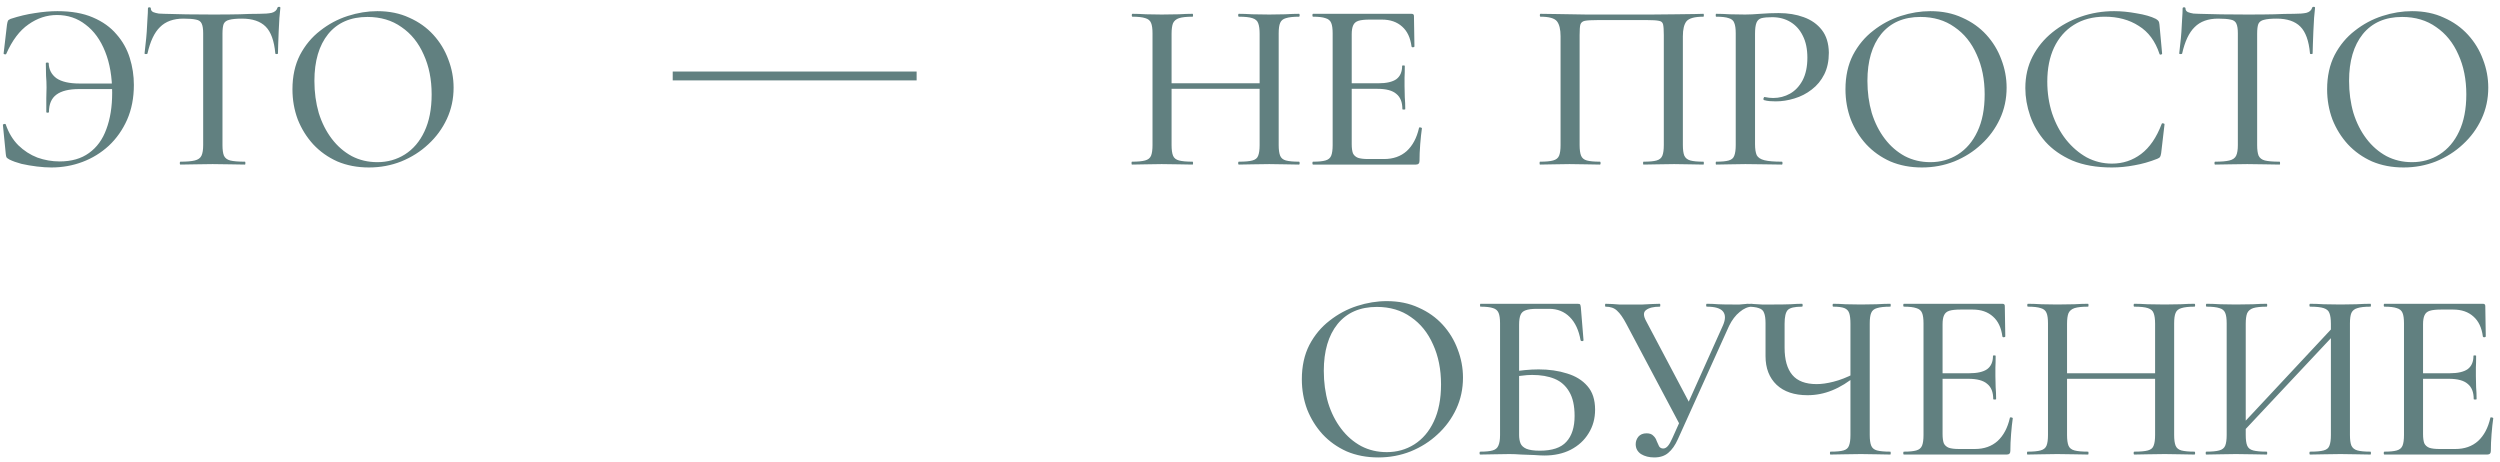 <?xml version="1.0" encoding="UTF-8"?> <svg xmlns="http://www.w3.org/2000/svg" width="319" height="59" viewBox="0 0 319 59" fill="none"><path d="M6.555 21.369C6.001 21.369 5.385 21.328 4.708 21.246C4.031 21.164 3.374 21.051 2.738 20.908C2.122 20.744 1.609 20.559 1.199 20.354C1.014 20.251 0.891 20.159 0.829 20.077C0.788 19.994 0.757 19.851 0.737 19.646L0.368 15.921C0.368 15.88 0.419 15.849 0.521 15.829C0.645 15.788 0.716 15.808 0.737 15.89C1.106 16.957 1.64 17.84 2.338 18.538C3.056 19.235 3.866 19.759 4.769 20.107C5.693 20.436 6.637 20.6 7.601 20.6C9.12 20.6 10.371 20.241 11.357 19.523C12.362 18.804 13.101 17.788 13.573 16.475C14.065 15.162 14.312 13.623 14.312 11.858C14.312 9.826 14.014 8.072 13.419 6.594C12.824 5.096 11.993 3.947 10.926 3.147C9.879 2.326 8.658 1.916 7.263 1.916C5.97 1.916 4.759 2.316 3.63 3.116C2.502 3.896 1.558 5.148 0.798 6.871C0.778 6.933 0.716 6.953 0.614 6.933C0.511 6.912 0.46 6.882 0.46 6.841L0.891 3.147C0.932 2.901 0.973 2.736 1.014 2.654C1.055 2.572 1.168 2.49 1.353 2.408C2.42 2.059 3.456 1.813 4.461 1.669C5.488 1.505 6.442 1.423 7.324 1.423C9.109 1.423 10.618 1.69 11.849 2.223C13.101 2.757 14.106 3.475 14.866 4.378C15.645 5.26 16.21 6.266 16.559 7.395C16.907 8.503 17.082 9.652 17.082 10.842C17.082 12.484 16.795 13.961 16.22 15.275C15.645 16.567 14.866 17.676 13.881 18.599C12.896 19.502 11.777 20.189 10.525 20.661C9.274 21.133 7.95 21.369 6.555 21.369ZM5.908 14.29C5.908 13.51 5.908 12.915 5.908 12.504C5.929 12.073 5.939 11.632 5.939 11.181C5.939 10.647 5.918 10.144 5.877 9.672C5.857 9.18 5.847 8.646 5.847 8.072C5.847 8.01 5.908 7.979 6.031 7.979C6.154 7.979 6.216 8.01 6.216 8.072C6.237 8.872 6.565 9.508 7.201 9.98C7.858 10.432 8.843 10.657 10.156 10.657H16.005V11.365H10.095C8.802 11.365 7.837 11.601 7.201 12.073C6.565 12.545 6.247 13.284 6.247 14.29C6.247 14.351 6.185 14.382 6.062 14.382C5.96 14.382 5.908 14.351 5.908 14.29ZM23.401 2.377C22.129 2.377 21.134 2.736 20.416 3.455C19.697 4.152 19.164 5.281 18.815 6.841C18.794 6.882 18.723 6.902 18.599 6.902C18.497 6.902 18.446 6.871 18.446 6.81C18.487 6.543 18.528 6.163 18.569 5.671C18.63 5.178 18.682 4.645 18.723 4.07C18.764 3.496 18.794 2.942 18.815 2.408C18.856 1.874 18.877 1.433 18.877 1.084C18.877 0.982 18.938 0.931 19.061 0.931C19.184 0.931 19.246 0.982 19.246 1.084C19.246 1.29 19.349 1.444 19.554 1.546C19.759 1.628 19.995 1.69 20.262 1.731C20.529 1.751 20.754 1.762 20.939 1.762C22.704 1.823 24.766 1.854 27.126 1.854C28.562 1.854 29.712 1.844 30.573 1.823C31.435 1.782 32.267 1.762 33.067 1.762C33.764 1.762 34.298 1.721 34.667 1.638C35.057 1.536 35.304 1.32 35.406 0.992C35.427 0.91 35.488 0.869 35.591 0.869C35.714 0.869 35.776 0.91 35.776 0.992C35.734 1.3 35.694 1.731 35.652 2.285C35.632 2.839 35.601 3.414 35.56 4.009C35.54 4.604 35.519 5.158 35.498 5.671C35.478 6.184 35.468 6.564 35.468 6.81C35.468 6.871 35.406 6.902 35.283 6.902C35.181 6.902 35.129 6.871 35.129 6.81C34.986 5.209 34.575 4.07 33.898 3.393C33.221 2.716 32.215 2.377 30.881 2.377C30.163 2.377 29.619 2.429 29.25 2.531C28.901 2.613 28.665 2.788 28.542 3.054C28.439 3.321 28.388 3.742 28.388 4.316V18.507C28.388 19.102 28.45 19.553 28.573 19.861C28.716 20.169 28.983 20.374 29.373 20.477C29.783 20.579 30.409 20.631 31.251 20.631C31.292 20.631 31.312 20.692 31.312 20.815C31.312 20.938 31.292 21 31.251 21C30.697 21 30.071 20.99 29.373 20.969C28.696 20.949 27.947 20.938 27.126 20.938C26.346 20.938 25.607 20.949 24.91 20.969C24.233 20.99 23.607 21 23.032 21C22.971 21 22.94 20.938 22.94 20.815C22.94 20.692 22.971 20.631 23.032 20.631C23.832 20.631 24.438 20.579 24.848 20.477C25.279 20.374 25.566 20.169 25.71 19.861C25.854 19.553 25.925 19.102 25.925 18.507V4.255C25.925 3.701 25.864 3.29 25.741 3.024C25.618 2.736 25.371 2.562 25.002 2.5C24.633 2.418 24.099 2.377 23.401 2.377ZM47.075 21.369C45.597 21.369 44.253 21.113 43.042 20.6C41.852 20.066 40.826 19.338 39.964 18.414C39.123 17.491 38.466 16.434 37.994 15.244C37.542 14.033 37.317 12.751 37.317 11.396C37.317 9.734 37.635 8.277 38.271 7.025C38.928 5.773 39.79 4.737 40.857 3.916C41.924 3.075 43.093 2.449 44.366 2.039C45.638 1.628 46.9 1.423 48.152 1.423C49.67 1.423 51.025 1.7 52.215 2.254C53.426 2.788 54.452 3.516 55.293 4.44C56.135 5.363 56.771 6.41 57.202 7.579C57.653 8.749 57.879 9.949 57.879 11.181C57.879 12.617 57.592 13.951 57.017 15.182C56.442 16.414 55.652 17.491 54.647 18.414C53.662 19.338 52.513 20.066 51.199 20.6C49.906 21.113 48.532 21.369 47.075 21.369ZM48.152 20.692C49.445 20.692 50.614 20.364 51.661 19.707C52.728 19.03 53.559 18.055 54.154 16.783C54.77 15.49 55.078 13.91 55.078 12.043C55.078 10.134 54.739 8.441 54.062 6.964C53.405 5.466 52.461 4.296 51.23 3.455C50.019 2.593 48.572 2.162 46.89 2.162C44.735 2.162 43.063 2.89 41.872 4.347C40.703 5.804 40.118 7.795 40.118 10.319C40.118 11.776 40.303 13.14 40.672 14.413C41.062 15.665 41.616 16.762 42.334 17.706C43.052 18.65 43.904 19.389 44.889 19.923C45.874 20.436 46.962 20.692 48.152 20.692ZM85.839 10.261V9.132H116.962V10.261H85.839ZM160.728 4.316C160.728 3.721 160.667 3.27 160.544 2.962C160.441 2.654 160.195 2.439 159.805 2.316C159.436 2.193 158.861 2.131 158.081 2.131C158.02 2.131 157.989 2.069 157.989 1.946C157.989 1.823 158.02 1.762 158.081 1.762C158.574 1.762 159.138 1.782 159.774 1.823C160.431 1.844 161.159 1.854 161.96 1.854C162.657 1.854 163.335 1.844 163.991 1.823C164.668 1.782 165.253 1.762 165.746 1.762C165.807 1.762 165.838 1.823 165.838 1.946C165.838 2.069 165.807 2.131 165.746 2.131C165.028 2.131 164.473 2.193 164.084 2.316C163.714 2.418 163.468 2.623 163.345 2.931C163.222 3.219 163.16 3.66 163.16 4.255V18.507C163.16 19.102 163.222 19.553 163.345 19.861C163.468 20.169 163.714 20.374 164.084 20.477C164.473 20.579 165.028 20.631 165.746 20.631C165.807 20.631 165.838 20.692 165.838 20.815C165.838 20.938 165.807 21 165.746 21C165.253 21 164.668 20.99 163.991 20.969C163.335 20.949 162.657 20.938 161.96 20.938C161.159 20.938 160.431 20.949 159.774 20.969C159.138 20.99 158.574 21 158.081 21C158.02 21 157.989 20.938 157.989 20.815C157.989 20.692 158.02 20.631 158.081 20.631C158.861 20.631 159.436 20.579 159.805 20.477C160.195 20.374 160.441 20.169 160.544 19.861C160.667 19.553 160.728 19.102 160.728 18.507V4.316ZM148.2 11.335V10.627H161.806V11.335H148.2ZM147.061 18.507V4.255C147.061 3.66 147 3.219 146.877 2.931C146.754 2.623 146.507 2.418 146.138 2.316C145.769 2.193 145.225 2.131 144.507 2.131C144.445 2.131 144.414 2.069 144.414 1.946C144.414 1.823 144.445 1.762 144.507 1.762C145.02 1.762 145.594 1.782 146.23 1.823C146.867 1.844 147.533 1.854 148.231 1.854C149.052 1.854 149.78 1.844 150.417 1.823C151.073 1.782 151.658 1.762 152.171 1.762C152.212 1.762 152.233 1.823 152.233 1.946C152.233 2.069 152.212 2.131 152.171 2.131C151.412 2.131 150.837 2.193 150.447 2.316C150.078 2.439 149.822 2.654 149.678 2.962C149.555 3.27 149.493 3.721 149.493 4.316V18.507C149.493 19.102 149.555 19.553 149.678 19.861C149.801 20.169 150.058 20.374 150.447 20.477C150.837 20.579 151.412 20.631 152.171 20.631C152.212 20.631 152.233 20.692 152.233 20.815C152.233 20.938 152.212 21 152.171 21C151.638 21 151.053 20.99 150.417 20.969C149.78 20.949 149.052 20.938 148.231 20.938C147.533 20.938 146.856 20.949 146.2 20.969C145.543 20.99 144.958 21 144.445 21C144.404 21 144.383 20.938 144.383 20.815C144.383 20.692 144.404 20.631 144.445 20.631C145.184 20.631 145.738 20.579 146.107 20.477C146.497 20.374 146.754 20.169 146.877 19.861C147 19.553 147.061 19.102 147.061 18.507ZM180.667 21H167.554C167.492 21 167.462 20.938 167.462 20.815C167.462 20.692 167.492 20.631 167.554 20.631C168.252 20.631 168.775 20.579 169.124 20.477C169.493 20.374 169.739 20.169 169.863 19.861C169.986 19.553 170.047 19.102 170.047 18.507V4.255C170.047 3.66 169.986 3.219 169.863 2.931C169.739 2.623 169.493 2.418 169.124 2.316C168.775 2.193 168.252 2.131 167.554 2.131C167.492 2.131 167.462 2.069 167.462 1.946C167.462 1.823 167.492 1.762 167.554 1.762H180.113C180.318 1.762 180.421 1.854 180.421 2.039L180.482 5.917C180.482 5.979 180.421 6.02 180.297 6.04C180.195 6.04 180.133 6.009 180.113 5.948C179.969 4.819 179.569 3.968 178.912 3.393C178.256 2.798 177.394 2.5 176.327 2.5H174.757C174.141 2.5 173.669 2.552 173.341 2.654C173.013 2.757 172.787 2.952 172.664 3.239C172.541 3.506 172.479 3.886 172.479 4.378V18.384C172.479 18.876 172.53 19.266 172.633 19.553C172.756 19.82 172.971 20.015 173.279 20.138C173.587 20.241 174.018 20.292 174.572 20.292H176.604C177.773 20.292 178.738 19.953 179.497 19.276C180.256 18.578 180.78 17.593 181.067 16.321C181.067 16.26 181.129 16.239 181.252 16.26C181.375 16.28 181.436 16.321 181.436 16.383C181.354 16.937 181.282 17.604 181.221 18.384C181.159 19.163 181.129 19.882 181.129 20.538C181.129 20.846 180.975 21 180.667 21ZM178.943 13.92C178.943 13.038 178.687 12.392 178.174 11.981C177.681 11.55 176.881 11.335 175.773 11.335H171.309V10.627H175.865C176.912 10.627 177.681 10.452 178.174 10.103C178.666 9.734 178.912 9.17 178.912 8.41C178.912 8.369 178.964 8.349 179.066 8.349C179.189 8.349 179.251 8.369 179.251 8.41C179.251 9.047 179.241 9.539 179.22 9.888C179.22 10.237 179.22 10.606 179.22 10.996C179.22 11.468 179.23 11.94 179.251 12.412C179.292 12.884 179.312 13.387 179.312 13.92C179.312 13.961 179.251 13.982 179.128 13.982C179.005 13.982 178.943 13.961 178.943 13.92ZM217.35 20.631C217.391 20.631 217.412 20.692 217.412 20.815C217.412 20.938 217.391 21 217.35 21C216.837 21 216.263 20.99 215.627 20.969C214.99 20.949 214.324 20.938 213.626 20.938C212.867 20.938 212.159 20.949 211.502 20.969C210.845 20.99 210.25 21 209.717 21C209.676 21 209.655 20.938 209.655 20.815C209.655 20.692 209.676 20.631 209.717 20.631C210.476 20.631 211.03 20.579 211.379 20.477C211.748 20.374 211.994 20.169 212.118 19.861C212.241 19.553 212.302 19.102 212.302 18.507V4.47C212.302 3.834 212.271 3.383 212.21 3.116C212.148 2.849 211.964 2.695 211.656 2.654C211.368 2.593 210.876 2.562 210.178 2.562H203.868C203.109 2.562 202.565 2.593 202.237 2.654C201.929 2.716 201.734 2.88 201.652 3.147C201.59 3.393 201.559 3.834 201.559 4.47V18.507C201.559 19.102 201.621 19.553 201.744 19.861C201.867 20.169 202.114 20.374 202.483 20.477C202.852 20.579 203.406 20.631 204.145 20.631C204.207 20.631 204.237 20.692 204.237 20.815C204.237 20.938 204.207 21 204.145 21C203.612 21 203.016 20.99 202.36 20.969C201.724 20.949 201.026 20.938 200.267 20.938C199.569 20.938 198.892 20.949 198.235 20.969C197.599 20.99 197.024 21 196.511 21C196.47 21 196.45 20.938 196.45 20.815C196.45 20.692 196.47 20.631 196.511 20.631C197.25 20.631 197.804 20.579 198.174 20.477C198.563 20.374 198.82 20.169 198.943 19.861C199.066 19.553 199.128 19.102 199.128 18.507V4.624C199.128 3.742 198.974 3.106 198.666 2.716C198.358 2.326 197.661 2.131 196.573 2.131C196.511 2.131 196.481 2.069 196.481 1.946C196.481 1.823 196.511 1.762 196.573 1.762C196.922 1.762 197.619 1.772 198.666 1.792C199.733 1.813 200.995 1.833 202.452 1.854C203.93 1.854 205.469 1.854 207.069 1.854C208.342 1.854 209.552 1.854 210.702 1.854C211.871 1.833 212.928 1.823 213.872 1.823C214.837 1.803 215.627 1.792 216.242 1.792C216.858 1.772 217.227 1.762 217.35 1.762C217.391 1.762 217.412 1.823 217.412 1.946C217.412 2.069 217.391 2.131 217.35 2.131C216.242 2.131 215.524 2.326 215.196 2.716C214.888 3.106 214.734 3.742 214.734 4.624V18.507C214.734 19.102 214.795 19.553 214.919 19.861C215.062 20.169 215.319 20.374 215.688 20.477C216.058 20.579 216.612 20.631 217.35 20.631ZM223.942 18.384C223.942 18.999 224.014 19.471 224.157 19.799C224.322 20.107 224.65 20.323 225.142 20.446C225.635 20.569 226.374 20.631 227.359 20.631C227.42 20.631 227.451 20.692 227.451 20.815C227.451 20.938 227.42 21 227.359 21C226.702 21 225.984 20.99 225.204 20.969C224.445 20.949 223.614 20.938 222.711 20.938C222.033 20.938 221.367 20.949 220.71 20.969C220.074 20.99 219.499 21 218.986 21C218.945 21 218.925 20.938 218.925 20.815C218.925 20.692 218.945 20.631 218.986 20.631C219.704 20.631 220.238 20.579 220.587 20.477C220.956 20.374 221.192 20.169 221.295 19.861C221.418 19.553 221.479 19.102 221.479 18.507V4.255C221.479 3.66 221.418 3.219 221.295 2.931C221.192 2.623 220.956 2.418 220.587 2.316C220.238 2.193 219.704 2.131 218.986 2.131C218.945 2.131 218.925 2.069 218.925 1.946C218.925 1.823 218.945 1.762 218.986 1.762C219.499 1.762 220.074 1.782 220.71 1.823C221.346 1.844 222.003 1.854 222.68 1.854C223.213 1.854 223.86 1.823 224.619 1.762C225.399 1.7 226.179 1.669 226.958 1.669C228.149 1.669 229.216 1.844 230.16 2.193C231.124 2.541 231.894 3.085 232.468 3.824C233.043 4.563 233.341 5.527 233.361 6.717C233.361 7.785 233.166 8.708 232.776 9.488C232.386 10.268 231.853 10.914 231.176 11.427C230.519 11.94 229.78 12.32 228.959 12.566C228.159 12.812 227.369 12.935 226.589 12.935C226.343 12.935 226.086 12.925 225.82 12.905C225.573 12.884 225.337 12.843 225.112 12.781C225.03 12.761 224.999 12.689 225.019 12.566C225.06 12.422 225.112 12.361 225.173 12.381C225.358 12.422 225.543 12.453 225.727 12.473C225.932 12.494 226.107 12.504 226.251 12.504C227.03 12.504 227.749 12.32 228.405 11.95C229.062 11.581 229.595 11.017 230.006 10.257C230.416 9.477 230.621 8.513 230.621 7.364C230.621 6.256 230.427 5.322 230.037 4.563C229.667 3.803 229.144 3.219 228.467 2.808C227.79 2.398 227.01 2.193 226.127 2.193C225.553 2.193 225.101 2.234 224.773 2.316C224.465 2.398 224.25 2.593 224.127 2.901C224.003 3.208 223.942 3.68 223.942 4.316V18.384ZM245.24 21.369C243.762 21.369 242.418 21.113 241.207 20.6C240.017 20.066 238.991 19.338 238.129 18.414C237.288 17.491 236.631 16.434 236.159 15.244C235.708 14.033 235.482 12.751 235.482 11.396C235.482 9.734 235.8 8.277 236.436 7.025C237.093 5.773 237.955 4.737 239.022 3.916C240.089 3.075 241.258 2.449 242.531 2.039C243.803 1.628 245.065 1.423 246.317 1.423C247.835 1.423 249.19 1.7 250.38 2.254C251.591 2.788 252.617 3.516 253.458 4.44C254.3 5.363 254.936 6.41 255.367 7.579C255.818 8.749 256.044 9.949 256.044 11.181C256.044 12.617 255.757 13.951 255.182 15.182C254.607 16.414 253.817 17.491 252.812 18.414C251.827 19.338 250.678 20.066 249.364 20.6C248.071 21.113 246.697 21.369 245.24 21.369ZM246.317 20.692C247.61 20.692 248.779 20.364 249.826 19.707C250.893 19.03 251.724 18.055 252.319 16.783C252.935 15.49 253.243 13.91 253.243 12.043C253.243 10.134 252.904 8.441 252.227 6.964C251.57 5.466 250.626 4.296 249.395 3.455C248.184 2.593 246.738 2.162 245.055 2.162C242.9 2.162 241.228 2.89 240.037 4.347C238.868 5.804 238.283 7.795 238.283 10.319C238.283 11.776 238.468 13.14 238.837 14.413C239.227 15.665 239.781 16.762 240.499 17.706C241.217 18.65 242.069 19.389 243.054 19.923C244.039 20.436 245.127 20.692 246.317 20.692ZM269.761 1.423C270.664 1.423 271.618 1.515 272.623 1.7C273.649 1.864 274.47 2.1 275.086 2.408C275.25 2.511 275.363 2.603 275.425 2.685C275.486 2.767 275.527 2.921 275.548 3.147L275.886 6.841C275.886 6.902 275.835 6.943 275.732 6.964C275.63 6.984 275.568 6.953 275.548 6.871C275.014 5.25 274.132 4.06 272.9 3.301C271.69 2.521 270.243 2.131 268.56 2.131C267.042 2.131 265.728 2.48 264.62 3.178C263.533 3.855 262.691 4.819 262.096 6.071C261.522 7.302 261.234 8.749 261.234 10.411C261.234 11.848 261.44 13.202 261.85 14.474C262.281 15.747 262.876 16.865 263.635 17.829C264.395 18.773 265.267 19.523 266.252 20.077C267.257 20.61 268.335 20.877 269.484 20.877C270.879 20.877 272.121 20.466 273.208 19.646C274.296 18.825 275.168 17.552 275.825 15.829C275.845 15.747 275.907 15.716 276.009 15.736C276.133 15.757 276.194 15.798 276.194 15.86L275.763 19.553C275.722 19.799 275.671 19.964 275.609 20.046C275.568 20.107 275.455 20.179 275.271 20.261C274.286 20.651 273.311 20.928 272.346 21.092C271.382 21.277 270.428 21.369 269.484 21.369C267.514 21.369 265.821 21.072 264.405 20.477C263.009 19.861 261.87 19.061 260.988 18.076C260.106 17.07 259.459 15.972 259.049 14.782C258.638 13.592 258.433 12.412 258.433 11.242C258.433 9.744 258.741 8.4 259.357 7.21C259.972 6.02 260.814 4.994 261.881 4.132C262.948 3.27 264.159 2.603 265.513 2.131C266.867 1.659 268.283 1.423 269.761 1.423ZM283.026 2.377C281.754 2.377 280.758 2.736 280.04 3.455C279.322 4.152 278.788 5.281 278.439 6.841C278.419 6.882 278.347 6.902 278.224 6.902C278.121 6.902 278.07 6.871 278.07 6.81C278.111 6.543 278.152 6.163 278.193 5.671C278.255 5.178 278.306 4.645 278.347 4.07C278.388 3.496 278.419 2.942 278.439 2.408C278.481 1.874 278.501 1.433 278.501 1.084C278.501 0.982 278.563 0.931 278.686 0.931C278.809 0.931 278.87 0.982 278.87 1.084C278.87 1.29 278.973 1.444 279.178 1.546C279.383 1.628 279.619 1.69 279.886 1.731C280.153 1.751 280.379 1.762 280.563 1.762C282.328 1.823 284.391 1.854 286.75 1.854C288.187 1.854 289.336 1.844 290.198 1.823C291.06 1.782 291.891 1.762 292.691 1.762C293.389 1.762 293.923 1.721 294.292 1.638C294.682 1.536 294.928 1.32 295.031 0.992C295.051 0.91 295.113 0.869 295.215 0.869C295.338 0.869 295.4 0.91 295.4 0.992C295.359 1.3 295.318 1.731 295.277 2.285C295.256 2.839 295.226 3.414 295.185 4.009C295.164 4.604 295.144 5.158 295.123 5.671C295.102 6.184 295.092 6.564 295.092 6.81C295.092 6.871 295.031 6.902 294.908 6.902C294.805 6.902 294.754 6.871 294.754 6.81C294.61 5.209 294.2 4.07 293.522 3.393C292.845 2.716 291.84 2.377 290.506 2.377C289.788 2.377 289.244 2.429 288.874 2.531C288.526 2.613 288.29 2.788 288.166 3.054C288.064 3.321 288.012 3.742 288.012 4.316V18.507C288.012 19.102 288.074 19.553 288.197 19.861C288.341 20.169 288.608 20.374 288.997 20.477C289.408 20.579 290.034 20.631 290.875 20.631C290.916 20.631 290.937 20.692 290.937 20.815C290.937 20.938 290.916 21 290.875 21C290.321 21 289.695 20.99 288.997 20.969C288.32 20.949 287.571 20.938 286.75 20.938C285.971 20.938 285.232 20.949 284.534 20.969C283.857 20.99 283.231 21 282.657 21C282.595 21 282.564 20.938 282.564 20.815C282.564 20.692 282.595 20.631 282.657 20.631C283.457 20.631 284.062 20.579 284.473 20.477C284.904 20.374 285.191 20.169 285.335 19.861C285.478 19.553 285.55 19.102 285.55 18.507V4.255C285.55 3.701 285.488 3.29 285.365 3.024C285.242 2.736 284.996 2.562 284.627 2.5C284.257 2.418 283.724 2.377 283.026 2.377ZM306.699 21.369C305.221 21.369 303.877 21.113 302.667 20.6C301.476 20.066 300.45 19.338 299.588 18.414C298.747 17.491 298.09 16.434 297.618 15.244C297.167 14.033 296.941 12.751 296.941 11.396C296.941 9.734 297.259 8.277 297.895 7.025C298.552 5.773 299.414 4.737 300.481 3.916C301.548 3.075 302.718 2.449 303.99 2.039C305.262 1.628 306.525 1.423 307.776 1.423C309.295 1.423 310.649 1.7 311.839 2.254C313.05 2.788 314.076 3.516 314.918 4.44C315.759 5.363 316.395 6.41 316.826 7.579C317.278 8.749 317.503 9.949 317.503 11.181C317.503 12.617 317.216 13.951 316.641 15.182C316.067 16.414 315.277 17.491 314.271 18.414C313.286 19.338 312.137 20.066 310.824 20.6C309.531 21.113 308.156 21.369 306.699 21.369ZM307.776 20.692C309.069 20.692 310.239 20.364 311.285 19.707C312.352 19.03 313.184 18.055 313.779 16.783C314.394 15.49 314.702 13.91 314.702 12.043C314.702 10.134 314.364 8.441 313.686 6.964C313.03 5.466 312.086 4.296 310.854 3.455C309.644 2.593 308.197 2.162 306.514 2.162C304.36 2.162 302.687 2.89 301.497 4.347C300.327 5.804 299.742 7.795 299.742 10.319C299.742 11.776 299.927 13.14 300.296 14.413C300.686 15.665 301.24 16.762 301.959 17.706C302.677 18.65 303.528 19.389 304.513 19.923C305.498 20.436 306.586 20.692 307.776 20.692ZM175.873 58.369C174.396 58.369 173.051 58.113 171.841 57.6C170.651 57.066 169.624 56.338 168.763 55.414C167.921 54.491 167.265 53.434 166.793 52.244C166.341 51.033 166.115 49.751 166.115 48.396C166.115 46.734 166.433 45.277 167.07 44.025C167.726 42.773 168.588 41.737 169.655 40.916C170.722 40.075 171.892 39.449 173.164 39.039C174.437 38.628 175.699 38.423 176.95 38.423C178.469 38.423 179.823 38.7 181.014 39.254C182.224 39.788 183.25 40.516 184.092 41.44C184.933 42.363 185.569 43.41 186 44.579C186.452 45.749 186.677 46.95 186.677 48.181C186.677 49.617 186.39 50.951 185.816 52.182C185.241 53.414 184.451 54.491 183.445 55.414C182.46 56.338 181.311 57.066 179.998 57.6C178.705 58.113 177.33 58.369 175.873 58.369ZM176.95 57.692C178.243 57.692 179.413 57.364 180.46 56.707C181.527 56.03 182.358 55.055 182.953 53.783C183.568 52.49 183.876 50.91 183.876 49.043C183.876 47.134 183.538 45.441 182.861 43.964C182.204 42.466 181.26 41.296 180.029 40.455C178.818 39.593 177.371 39.162 175.688 39.162C173.534 39.162 171.861 39.89 170.671 41.347C169.501 42.804 168.917 44.795 168.917 47.319C168.917 48.776 169.101 50.141 169.471 51.413C169.86 52.665 170.415 53.762 171.133 54.706C171.851 55.65 172.703 56.389 173.688 56.923C174.673 57.436 175.76 57.692 176.95 57.692ZM197.07 58.123C196.742 58.123 196.311 58.103 195.777 58.062C195.244 58.041 194.69 58.02 194.115 58C193.561 57.959 193.058 57.938 192.607 57.938C191.909 57.938 191.242 57.949 190.606 57.969C189.97 57.99 189.395 58 188.882 58C188.821 58 188.79 57.938 188.79 57.815C188.79 57.692 188.821 57.631 188.882 57.631C189.58 57.631 190.103 57.579 190.452 57.477C190.821 57.374 191.068 57.169 191.191 56.861C191.334 56.553 191.406 56.102 191.406 55.507V41.255C191.406 40.66 191.345 40.219 191.222 39.931C191.098 39.623 190.862 39.418 190.514 39.316C190.165 39.193 189.631 39.131 188.913 39.131C188.872 39.131 188.851 39.069 188.851 38.946C188.851 38.823 188.872 38.762 188.913 38.762H201.287C201.472 38.762 201.585 38.792 201.626 38.854C201.667 38.916 201.697 39.049 201.718 39.254L202.057 43.41C202.057 43.471 202.005 43.512 201.903 43.533C201.8 43.533 201.728 43.502 201.687 43.44C201.461 42.148 201 41.152 200.302 40.455C199.604 39.757 198.732 39.408 197.686 39.408H196.085C195.469 39.408 194.997 39.47 194.669 39.593C194.361 39.695 194.146 39.89 194.023 40.178C193.899 40.465 193.838 40.886 193.838 41.44V55.507C193.838 55.917 193.899 56.276 194.023 56.584C194.146 56.871 194.392 57.097 194.761 57.261C195.151 57.425 195.726 57.508 196.485 57.508C198.065 57.508 199.194 57.128 199.871 56.369C200.569 55.609 200.918 54.511 200.918 53.075C200.918 51.782 200.692 50.756 200.24 49.997C199.789 49.217 199.163 48.663 198.363 48.335C197.562 48.006 196.608 47.842 195.5 47.842C195.09 47.842 194.659 47.873 194.207 47.934C193.756 47.975 193.294 48.037 192.822 48.119L192.73 47.473C193.325 47.37 193.93 47.288 194.546 47.227C195.162 47.165 195.757 47.134 196.331 47.134C197.665 47.134 198.876 47.309 199.963 47.657C201.051 47.986 201.913 48.519 202.549 49.258C203.206 49.997 203.534 51.002 203.534 52.275C203.534 53.403 203.257 54.409 202.703 55.291C202.169 56.174 201.41 56.871 200.425 57.384C199.461 57.877 198.342 58.123 197.07 58.123ZM211.085 58.369C210.428 58.369 209.864 58.226 209.392 57.938C208.941 57.631 208.715 57.21 208.715 56.676C208.715 56.328 208.828 56.01 209.054 55.722C209.3 55.435 209.649 55.291 210.1 55.291C210.49 55.291 210.777 55.394 210.962 55.599C211.167 55.784 211.311 56.01 211.393 56.276C211.496 56.523 211.598 56.748 211.701 56.953C211.824 57.138 211.998 57.23 212.224 57.23C212.429 57.23 212.624 57.128 212.809 56.923C212.994 56.717 213.189 56.379 213.394 55.907L219.858 41.501C220.186 40.742 220.186 40.157 219.858 39.747C219.53 39.336 218.842 39.131 217.795 39.131C217.734 39.131 217.703 39.069 217.703 38.946C217.703 38.823 217.734 38.762 217.795 38.762C218.288 38.762 218.77 38.782 219.242 38.823C219.714 38.844 220.32 38.854 221.058 38.854C221.428 38.854 221.736 38.854 221.982 38.854C222.228 38.833 222.464 38.813 222.69 38.792C222.936 38.772 223.234 38.762 223.582 38.762C223.644 38.762 223.675 38.823 223.675 38.946C223.675 39.069 223.644 39.131 223.582 39.131C223.049 39.131 222.515 39.357 221.982 39.808C221.448 40.239 220.997 40.834 220.627 41.593L214.102 56.03C213.753 56.81 213.342 57.395 212.87 57.785C212.419 58.174 211.824 58.369 211.085 58.369ZM214.44 54.368L207.514 41.316C207.104 40.537 206.714 39.983 206.345 39.654C205.996 39.305 205.503 39.131 204.867 39.131C204.826 39.131 204.806 39.069 204.806 38.946C204.806 38.823 204.826 38.762 204.867 38.762C205.196 38.762 205.483 38.772 205.729 38.792C205.975 38.813 206.263 38.833 206.591 38.854C206.919 38.854 207.34 38.854 207.853 38.854C208.551 38.854 209.136 38.854 209.608 38.854C210.1 38.833 210.511 38.813 210.839 38.792C211.188 38.772 211.506 38.762 211.793 38.762C211.834 38.762 211.855 38.823 211.855 38.946C211.855 39.069 211.834 39.131 211.793 39.131C210.993 39.131 210.408 39.275 210.039 39.562C209.669 39.829 209.679 40.311 210.069 41.009L215.733 51.721L214.44 54.368ZM236.117 41.316C236.117 40.721 236.066 40.27 235.963 39.962C235.86 39.654 235.655 39.439 235.347 39.316C235.04 39.193 234.568 39.131 233.931 39.131C233.87 39.131 233.839 39.069 233.839 38.946C233.839 38.823 233.87 38.762 233.931 38.762C234.403 38.762 234.927 38.782 235.501 38.823C236.096 38.844 236.743 38.854 237.441 38.854C238.159 38.854 238.836 38.844 239.472 38.823C240.108 38.782 240.683 38.762 241.196 38.762C241.237 38.762 241.257 38.823 241.257 38.946C241.257 39.069 241.237 39.131 241.196 39.131C240.457 39.131 239.893 39.193 239.503 39.316C239.134 39.418 238.887 39.623 238.764 39.931C238.641 40.219 238.579 40.66 238.579 41.255V55.507C238.579 56.102 238.641 56.553 238.764 56.861C238.887 57.169 239.134 57.374 239.503 57.477C239.893 57.579 240.457 57.631 241.196 57.631C241.237 57.631 241.257 57.692 241.257 57.815C241.257 57.938 241.237 58 241.196 58C240.683 58 240.108 57.99 239.472 57.969C238.836 57.949 238.159 57.938 237.441 57.938C236.681 57.938 235.973 57.949 235.317 57.969C234.68 57.99 234.096 58 233.562 58C233.521 58 233.501 57.938 233.501 57.815C233.501 57.692 233.521 57.631 233.562 57.631C234.321 57.631 234.875 57.579 235.224 57.477C235.594 57.374 235.83 57.169 235.932 56.861C236.055 56.553 236.117 56.102 236.117 55.507V41.316ZM236.917 47.873C235.85 48.755 234.804 49.402 233.778 49.812C232.772 50.223 231.725 50.428 230.638 50.428C228.955 50.428 227.642 49.987 226.698 49.104C225.754 48.201 225.282 46.98 225.282 45.441V41.255C225.282 40.66 225.22 40.219 225.097 39.931C224.995 39.623 224.769 39.418 224.42 39.316C224.092 39.193 223.579 39.131 222.881 39.131C222.819 39.131 222.789 39.069 222.789 38.946C222.789 38.823 222.819 38.762 222.881 38.762C223.189 38.762 223.486 38.772 223.774 38.792C224.061 38.813 224.41 38.833 224.82 38.854C225.231 38.854 225.754 38.854 226.39 38.854C227.231 38.854 227.929 38.844 228.483 38.823C229.037 38.782 229.519 38.762 229.93 38.762C229.991 38.762 230.022 38.823 230.022 38.946C230.022 39.069 229.991 39.131 229.93 39.131C228.986 39.131 228.381 39.275 228.114 39.562C227.847 39.849 227.714 40.434 227.714 41.316V44.364C227.714 45.903 228.042 47.062 228.699 47.842C229.355 48.622 230.392 49.012 231.808 49.012C232.444 49.012 233.162 48.909 233.962 48.704C234.783 48.499 235.676 48.15 236.64 47.657L236.917 47.873ZM256.06 58H242.947C242.885 58 242.854 57.938 242.854 57.815C242.854 57.692 242.885 57.631 242.947 57.631C243.645 57.631 244.168 57.579 244.517 57.477C244.886 57.374 245.132 57.169 245.255 56.861C245.379 56.553 245.44 56.102 245.44 55.507V41.255C245.44 40.66 245.379 40.219 245.255 39.931C245.132 39.623 244.886 39.418 244.517 39.316C244.168 39.193 243.645 39.131 242.947 39.131C242.885 39.131 242.854 39.069 242.854 38.946C242.854 38.823 242.885 38.762 242.947 38.762H255.506C255.711 38.762 255.813 38.854 255.813 39.039L255.875 42.917C255.875 42.979 255.813 43.02 255.69 43.04C255.588 43.04 255.526 43.009 255.506 42.948C255.362 41.819 254.962 40.968 254.305 40.393C253.648 39.798 252.787 39.5 251.72 39.5H250.15C249.534 39.5 249.062 39.552 248.734 39.654C248.405 39.757 248.18 39.952 248.057 40.239C247.933 40.506 247.872 40.886 247.872 41.378V55.384C247.872 55.876 247.923 56.266 248.026 56.553C248.149 56.82 248.364 57.015 248.672 57.138C248.98 57.241 249.411 57.292 249.965 57.292H251.997C253.166 57.292 254.131 56.953 254.89 56.276C255.649 55.578 256.173 54.593 256.46 53.321C256.46 53.26 256.521 53.239 256.645 53.26C256.768 53.28 256.829 53.321 256.829 53.383C256.747 53.937 256.675 54.604 256.614 55.384C256.552 56.163 256.521 56.882 256.521 57.538C256.521 57.846 256.368 58 256.06 58ZM254.336 50.92C254.336 50.038 254.079 49.392 253.566 48.981C253.074 48.55 252.274 48.335 251.165 48.335H246.702V47.627H251.258C252.304 47.627 253.074 47.452 253.566 47.103C254.059 46.734 254.305 46.17 254.305 45.41C254.305 45.369 254.356 45.349 254.459 45.349C254.582 45.349 254.644 45.369 254.644 45.41C254.644 46.047 254.633 46.539 254.613 46.888C254.613 47.237 254.613 47.606 254.613 47.996C254.613 48.468 254.623 48.94 254.644 49.412C254.685 49.884 254.705 50.387 254.705 50.92C254.705 50.961 254.644 50.982 254.521 50.982C254.397 50.982 254.336 50.961 254.336 50.92ZM274.99 41.316C274.99 40.721 274.928 40.27 274.805 39.962C274.703 39.654 274.456 39.439 274.067 39.316C273.697 39.193 273.123 39.131 272.343 39.131C272.281 39.131 272.25 39.069 272.25 38.946C272.25 38.823 272.281 38.762 272.343 38.762C272.835 38.762 273.4 38.782 274.036 38.823C274.692 38.844 275.421 38.854 276.221 38.854C276.919 38.854 277.596 38.844 278.253 38.823C278.93 38.782 279.515 38.762 280.007 38.762C280.069 38.762 280.1 38.823 280.1 38.946C280.1 39.069 280.069 39.131 280.007 39.131C279.289 39.131 278.735 39.193 278.345 39.316C277.976 39.418 277.73 39.623 277.606 39.931C277.483 40.219 277.422 40.66 277.422 41.255V55.507C277.422 56.102 277.483 56.553 277.606 56.861C277.73 57.169 277.976 57.374 278.345 57.477C278.735 57.579 279.289 57.631 280.007 57.631C280.069 57.631 280.1 57.692 280.1 57.815C280.1 57.938 280.069 58 280.007 58C279.515 58 278.93 57.99 278.253 57.969C277.596 57.949 276.919 57.938 276.221 57.938C275.421 57.938 274.692 57.949 274.036 57.969C273.4 57.99 272.835 58 272.343 58C272.281 58 272.25 57.938 272.25 57.815C272.25 57.692 272.281 57.631 272.343 57.631C273.123 57.631 273.697 57.579 274.067 57.477C274.456 57.374 274.703 57.169 274.805 56.861C274.928 56.553 274.99 56.102 274.99 55.507V41.316ZM262.462 48.335V47.627H276.067V48.335H262.462ZM261.323 55.507V41.255C261.323 40.66 261.262 40.219 261.138 39.931C261.015 39.623 260.769 39.418 260.4 39.316C260.03 39.193 259.486 39.131 258.768 39.131C258.707 39.131 258.676 39.069 258.676 38.946C258.676 38.823 258.707 38.762 258.768 38.762C259.281 38.762 259.856 38.782 260.492 38.823C261.128 38.844 261.795 38.854 262.493 38.854C263.314 38.854 264.042 38.844 264.678 38.823C265.335 38.782 265.92 38.762 266.433 38.762C266.474 38.762 266.494 38.823 266.494 38.946C266.494 39.069 266.474 39.131 266.433 39.131C265.674 39.131 265.099 39.193 264.709 39.316C264.34 39.439 264.083 39.654 263.939 39.962C263.816 40.27 263.755 40.721 263.755 41.316V55.507C263.755 56.102 263.816 56.553 263.939 56.861C264.063 57.169 264.319 57.374 264.709 57.477C265.099 57.579 265.674 57.631 266.433 57.631C266.474 57.631 266.494 57.692 266.494 57.815C266.494 57.938 266.474 58 266.433 58C265.899 58 265.314 57.99 264.678 57.969C264.042 57.949 263.314 57.938 262.493 57.938C261.795 57.938 261.118 57.949 260.461 57.969C259.805 57.99 259.22 58 258.707 58C258.666 58 258.645 57.938 258.645 57.815C258.645 57.692 258.666 57.631 258.707 57.631C259.445 57.631 259.999 57.579 260.369 57.477C260.759 57.374 261.015 57.169 261.138 56.861C261.262 56.553 261.323 56.102 261.323 55.507ZM285.571 55.784L285.048 55.291L298.561 40.824L299.115 41.347L285.571 55.784ZM281.508 58C281.467 58 281.446 57.938 281.446 57.815C281.446 57.692 281.467 57.631 281.508 57.631C282.246 57.631 282.801 57.579 283.17 57.477C283.56 57.374 283.816 57.169 283.939 56.861C284.063 56.553 284.124 56.102 284.124 55.507V41.255C284.124 40.66 284.063 40.219 283.939 39.931C283.816 39.623 283.57 39.418 283.201 39.316C282.831 39.193 282.288 39.131 281.569 39.131C281.508 39.131 281.477 39.069 281.477 38.946C281.477 38.823 281.508 38.762 281.569 38.762C282.082 38.762 282.657 38.782 283.293 38.823C283.929 38.844 284.596 38.854 285.294 38.854C286.115 38.854 286.843 38.844 287.479 38.823C288.136 38.782 288.721 38.762 289.234 38.762C289.275 38.762 289.295 38.823 289.295 38.946C289.295 39.069 289.275 39.131 289.234 39.131C288.475 39.131 287.9 39.193 287.51 39.316C287.141 39.439 286.884 39.654 286.741 39.962C286.617 40.27 286.556 40.721 286.556 41.316V55.507C286.556 56.102 286.617 56.553 286.741 56.861C286.864 57.169 287.12 57.374 287.51 57.477C287.9 57.579 288.475 57.631 289.234 57.631C289.275 57.631 289.295 57.692 289.295 57.815C289.295 57.938 289.275 58 289.234 58C288.7 58 288.115 57.99 287.479 57.969C286.843 57.949 286.115 57.938 285.294 57.938C284.596 57.938 283.919 57.949 283.262 57.969C282.606 57.99 282.021 58 281.508 58ZM294.775 58C294.713 58 294.682 57.938 294.682 57.815C294.682 57.692 294.713 57.631 294.775 57.631C295.554 57.631 296.129 57.579 296.498 57.477C296.888 57.374 297.134 57.169 297.237 56.861C297.36 56.553 297.422 56.102 297.422 55.507V41.316C297.422 40.721 297.36 40.27 297.237 39.962C297.134 39.654 296.888 39.439 296.498 39.316C296.129 39.193 295.554 39.131 294.775 39.131C294.713 39.131 294.682 39.069 294.682 38.946C294.682 38.823 294.713 38.762 294.775 38.762C295.288 38.762 295.862 38.782 296.498 38.823C297.134 38.844 297.853 38.854 298.653 38.854C299.351 38.854 300.028 38.844 300.685 38.823C301.362 38.782 301.957 38.762 302.47 38.762C302.511 38.762 302.531 38.823 302.531 38.946C302.531 39.069 302.511 39.131 302.47 39.131C301.731 39.131 301.177 39.193 300.808 39.316C300.438 39.418 300.182 39.623 300.038 39.931C299.915 40.219 299.853 40.66 299.853 41.255V55.507C299.853 56.102 299.915 56.553 300.038 56.861C300.182 57.169 300.438 57.374 300.808 57.477C301.177 57.579 301.731 57.631 302.47 57.631C302.511 57.631 302.531 57.692 302.531 57.815C302.531 57.938 302.511 58 302.47 58C301.957 58 301.362 57.99 300.685 57.969C300.028 57.949 299.351 57.938 298.653 57.938C297.853 57.938 297.134 57.949 296.498 57.969C295.862 57.99 295.288 58 294.775 58ZM317.369 58H304.256C304.194 58 304.164 57.938 304.164 57.815C304.164 57.692 304.194 57.631 304.256 57.631C304.954 57.631 305.477 57.579 305.826 57.477C306.195 57.374 306.441 57.169 306.565 56.861C306.688 56.553 306.749 56.102 306.749 55.507V41.255C306.749 40.66 306.688 40.219 306.565 39.931C306.441 39.623 306.195 39.418 305.826 39.316C305.477 39.193 304.954 39.131 304.256 39.131C304.194 39.131 304.164 39.069 304.164 38.946C304.164 38.823 304.194 38.762 304.256 38.762H316.815C317.02 38.762 317.123 38.854 317.123 39.039L317.184 42.917C317.184 42.979 317.123 43.02 316.999 43.04C316.897 43.04 316.835 43.009 316.815 42.948C316.671 41.819 316.271 40.968 315.614 40.393C314.958 39.798 314.096 39.5 313.029 39.5H311.459C310.843 39.5 310.371 39.552 310.043 39.654C309.714 39.757 309.489 39.952 309.366 40.239C309.243 40.506 309.181 40.886 309.181 41.378V55.384C309.181 55.876 309.232 56.266 309.335 56.553C309.458 56.82 309.673 57.015 309.981 57.138C310.289 57.241 310.72 57.292 311.274 57.292H313.306C314.475 57.292 315.44 56.953 316.199 56.276C316.958 55.578 317.482 54.593 317.769 53.321C317.769 53.26 317.831 53.239 317.954 53.26C318.077 53.28 318.138 53.321 318.138 53.383C318.056 53.937 317.984 54.604 317.923 55.384C317.861 56.163 317.831 56.882 317.831 57.538C317.831 57.846 317.677 58 317.369 58ZM315.645 50.92C315.645 50.038 315.389 49.392 314.876 48.981C314.383 48.55 313.583 48.335 312.475 48.335H308.011V47.627H312.567C313.613 47.627 314.383 47.452 314.876 47.103C315.368 46.734 315.614 46.17 315.614 45.41C315.614 45.369 315.666 45.349 315.768 45.349C315.891 45.349 315.953 45.369 315.953 45.41C315.953 46.047 315.943 46.539 315.922 46.888C315.922 47.237 315.922 47.606 315.922 47.996C315.922 48.468 315.932 48.94 315.953 49.412C315.994 49.884 316.014 50.387 316.014 50.92C316.014 50.961 315.953 50.982 315.83 50.982C315.707 50.982 315.645 50.961 315.645 50.92Z" fill="#618080"></path></svg> 